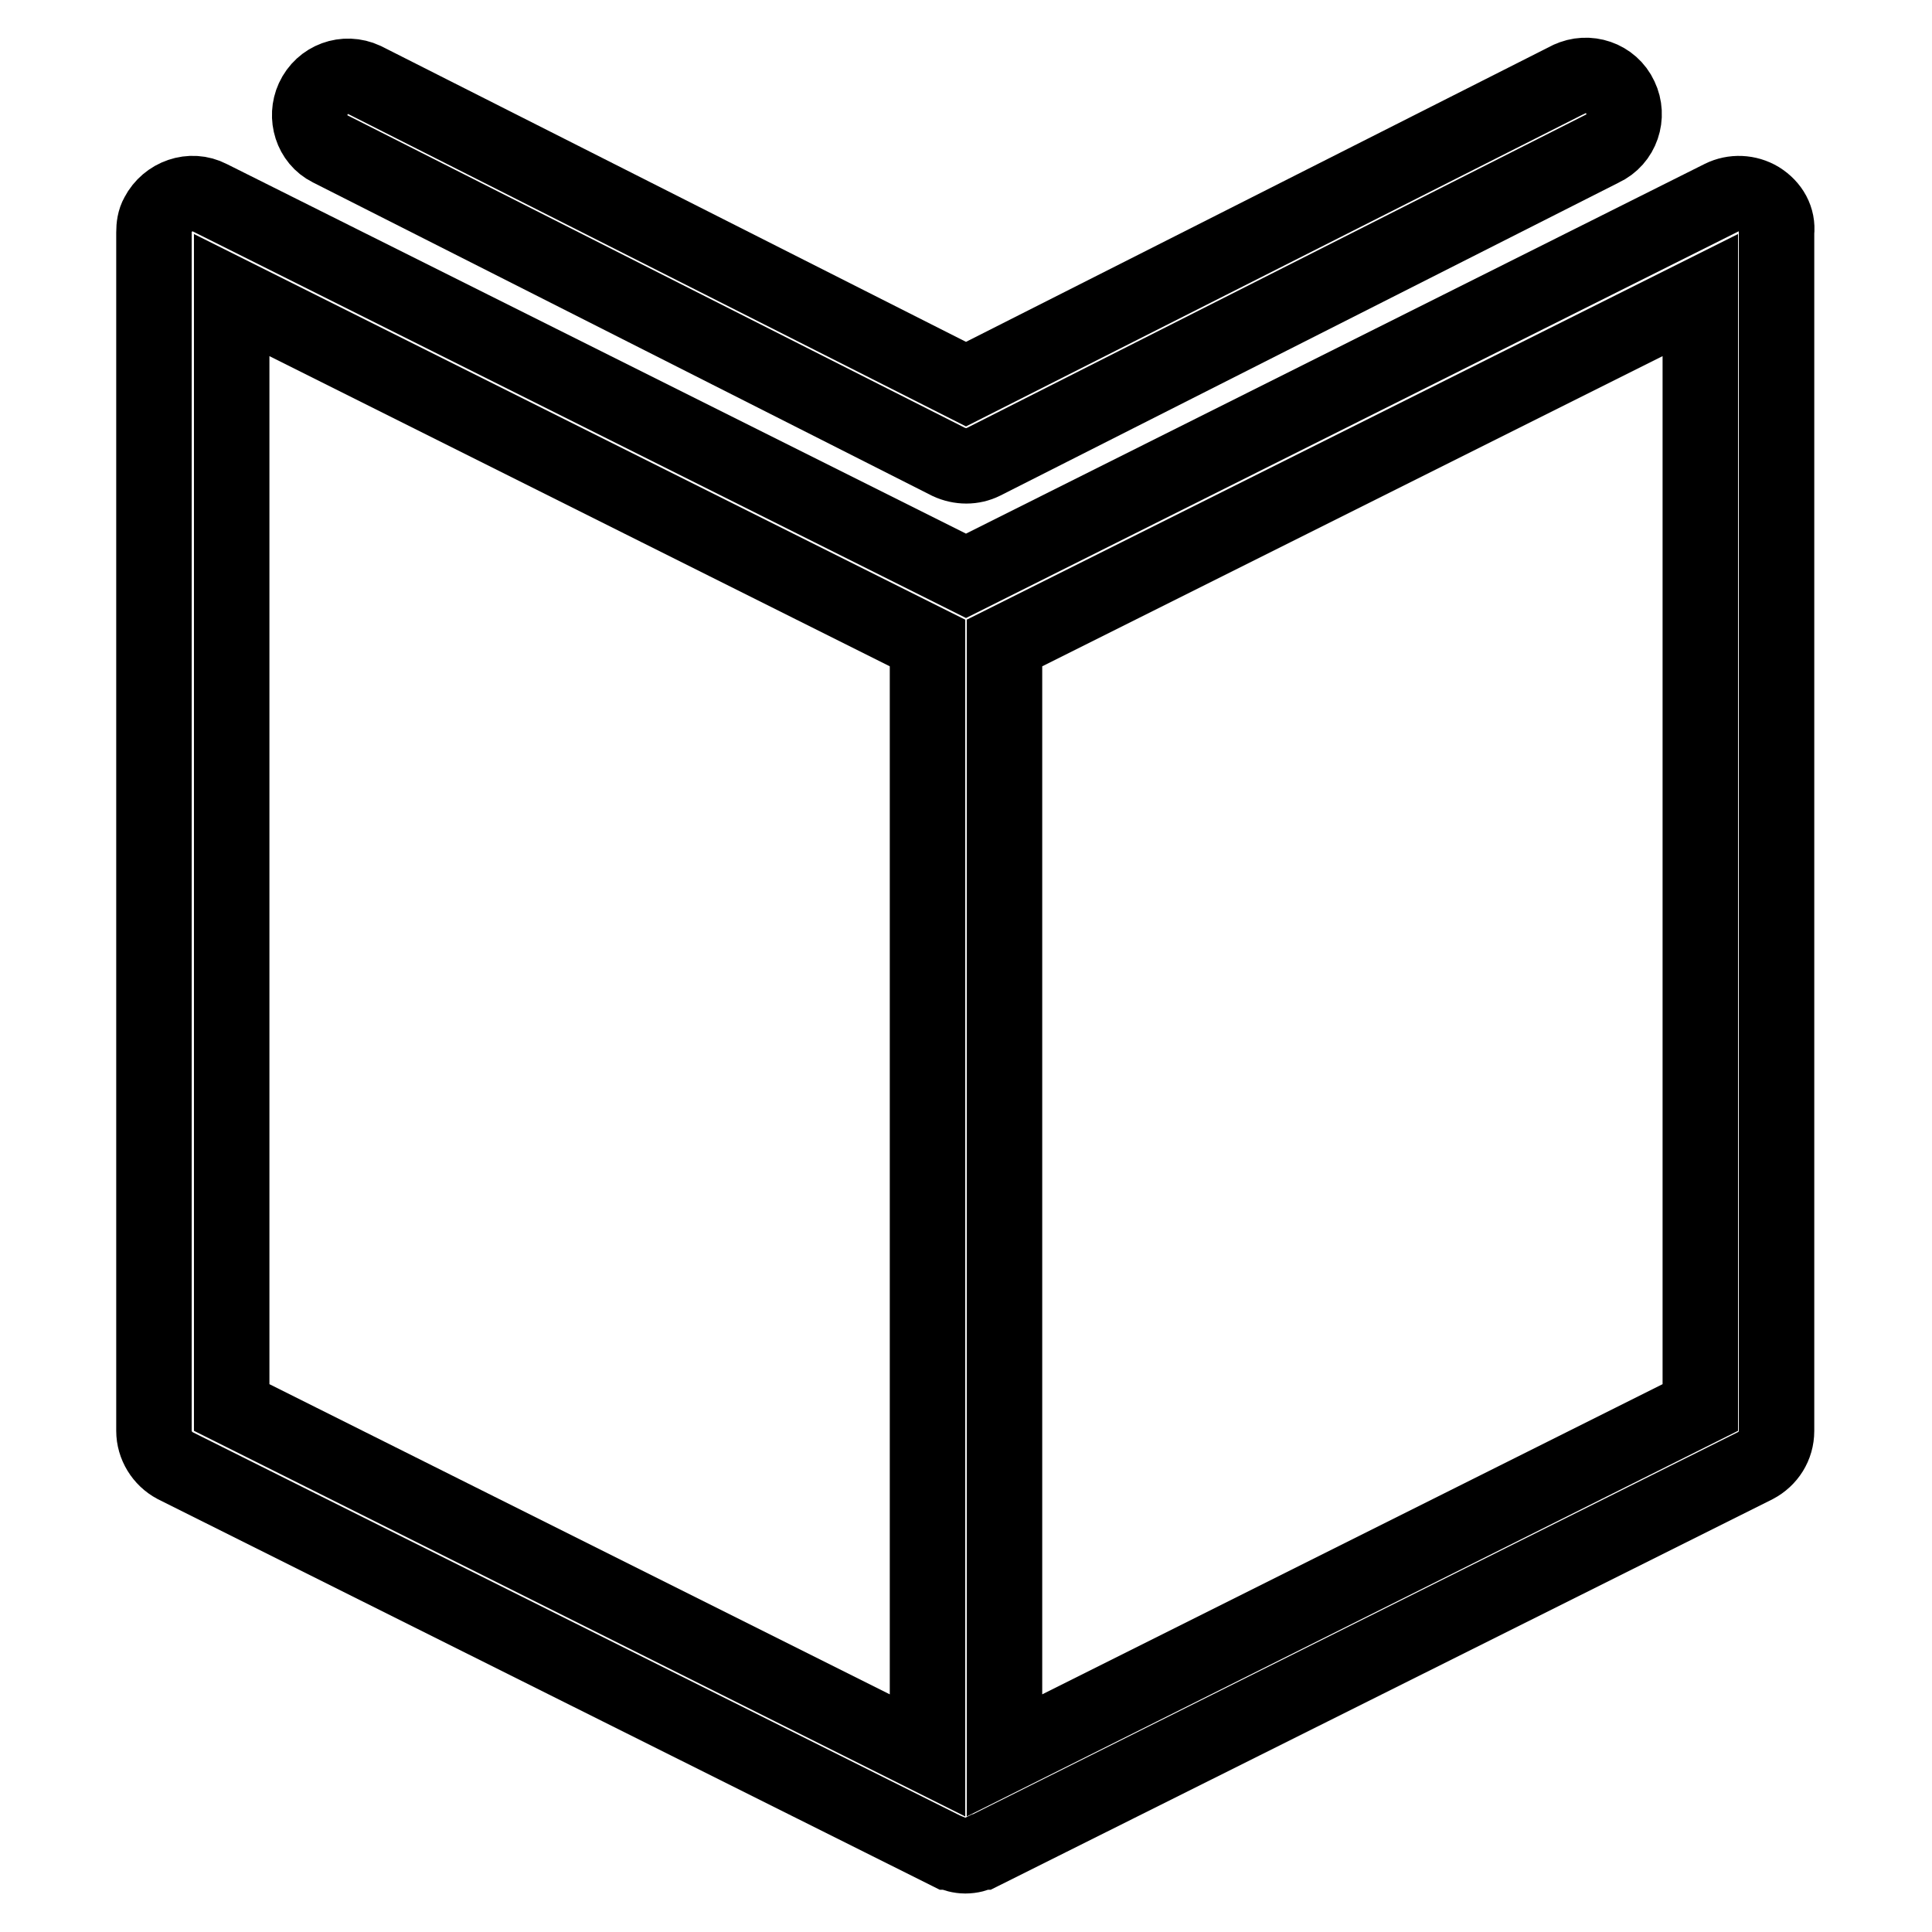 <?xml version="1.0" encoding="utf-8"?>
<!-- Svg Vector Icons : http://www.onlinewebfonts.com/icon -->
<!DOCTYPE svg PUBLIC "-//W3C//DTD SVG 1.1//EN" "http://www.w3.org/Graphics/SVG/1.1/DTD/svg11.dtd">
<svg version="1.1" xmlns="http://www.w3.org/2000/svg" xmlns:xlink="http://www.w3.org/1999/xlink" x="0px" y="0px" viewBox="0 0 256 256" enable-background="new 0 0 256 256" xml:space="preserve">
<g> <path stroke-width="10" fill-opacity="0" stroke="#000000"  d="M233.1,26.4c-1.5-0.9-3.4-1-5-0.2L128,76.3L27.8,26.2c-2.5-1.3-5.6-0.2-6.9,2.3c-0.4,0.7-0.5,1.5-0.5,2.3 v158.8c0,1.9,1.1,3.7,2.8,4.6l102.5,51.2c0,0,0.1,0,0.1,0c0.7,0.3,1.4,0.5,2.1,0.5c0.8,0,1.5-0.2,2.1-0.5c0,0,0.1,0,0.1,0 l102.5-51.2c1.7-0.9,2.8-2.6,2.8-4.6V30.8C235.6,29,234.7,27.4,233.1,26.4z M30.7,39.1l92.2,46.1v147.4l-92.2-46.1V39.1z  M225.3,186.5l-92.2,46.1V85.2l92.2-46.1V186.5L225.3,186.5z"/> <path stroke-width="10" fill-opacity="0" stroke="#000000"  d="M43.7,19.7l82,41.5c1.5,0.7,3.2,0.7,4.6,0l82-41.5c2.6-1.2,3.6-4.3,2.4-6.8c-1.2-2.6-4.3-3.6-6.8-2.4 c-0.1,0-0.1,0.1-0.2,0.1L128,50.9L48.3,10.6c-2.6-1.2-5.6-0.1-6.8,2.5C40.4,15.5,41.3,18.5,43.7,19.7z"/></g>
</svg>